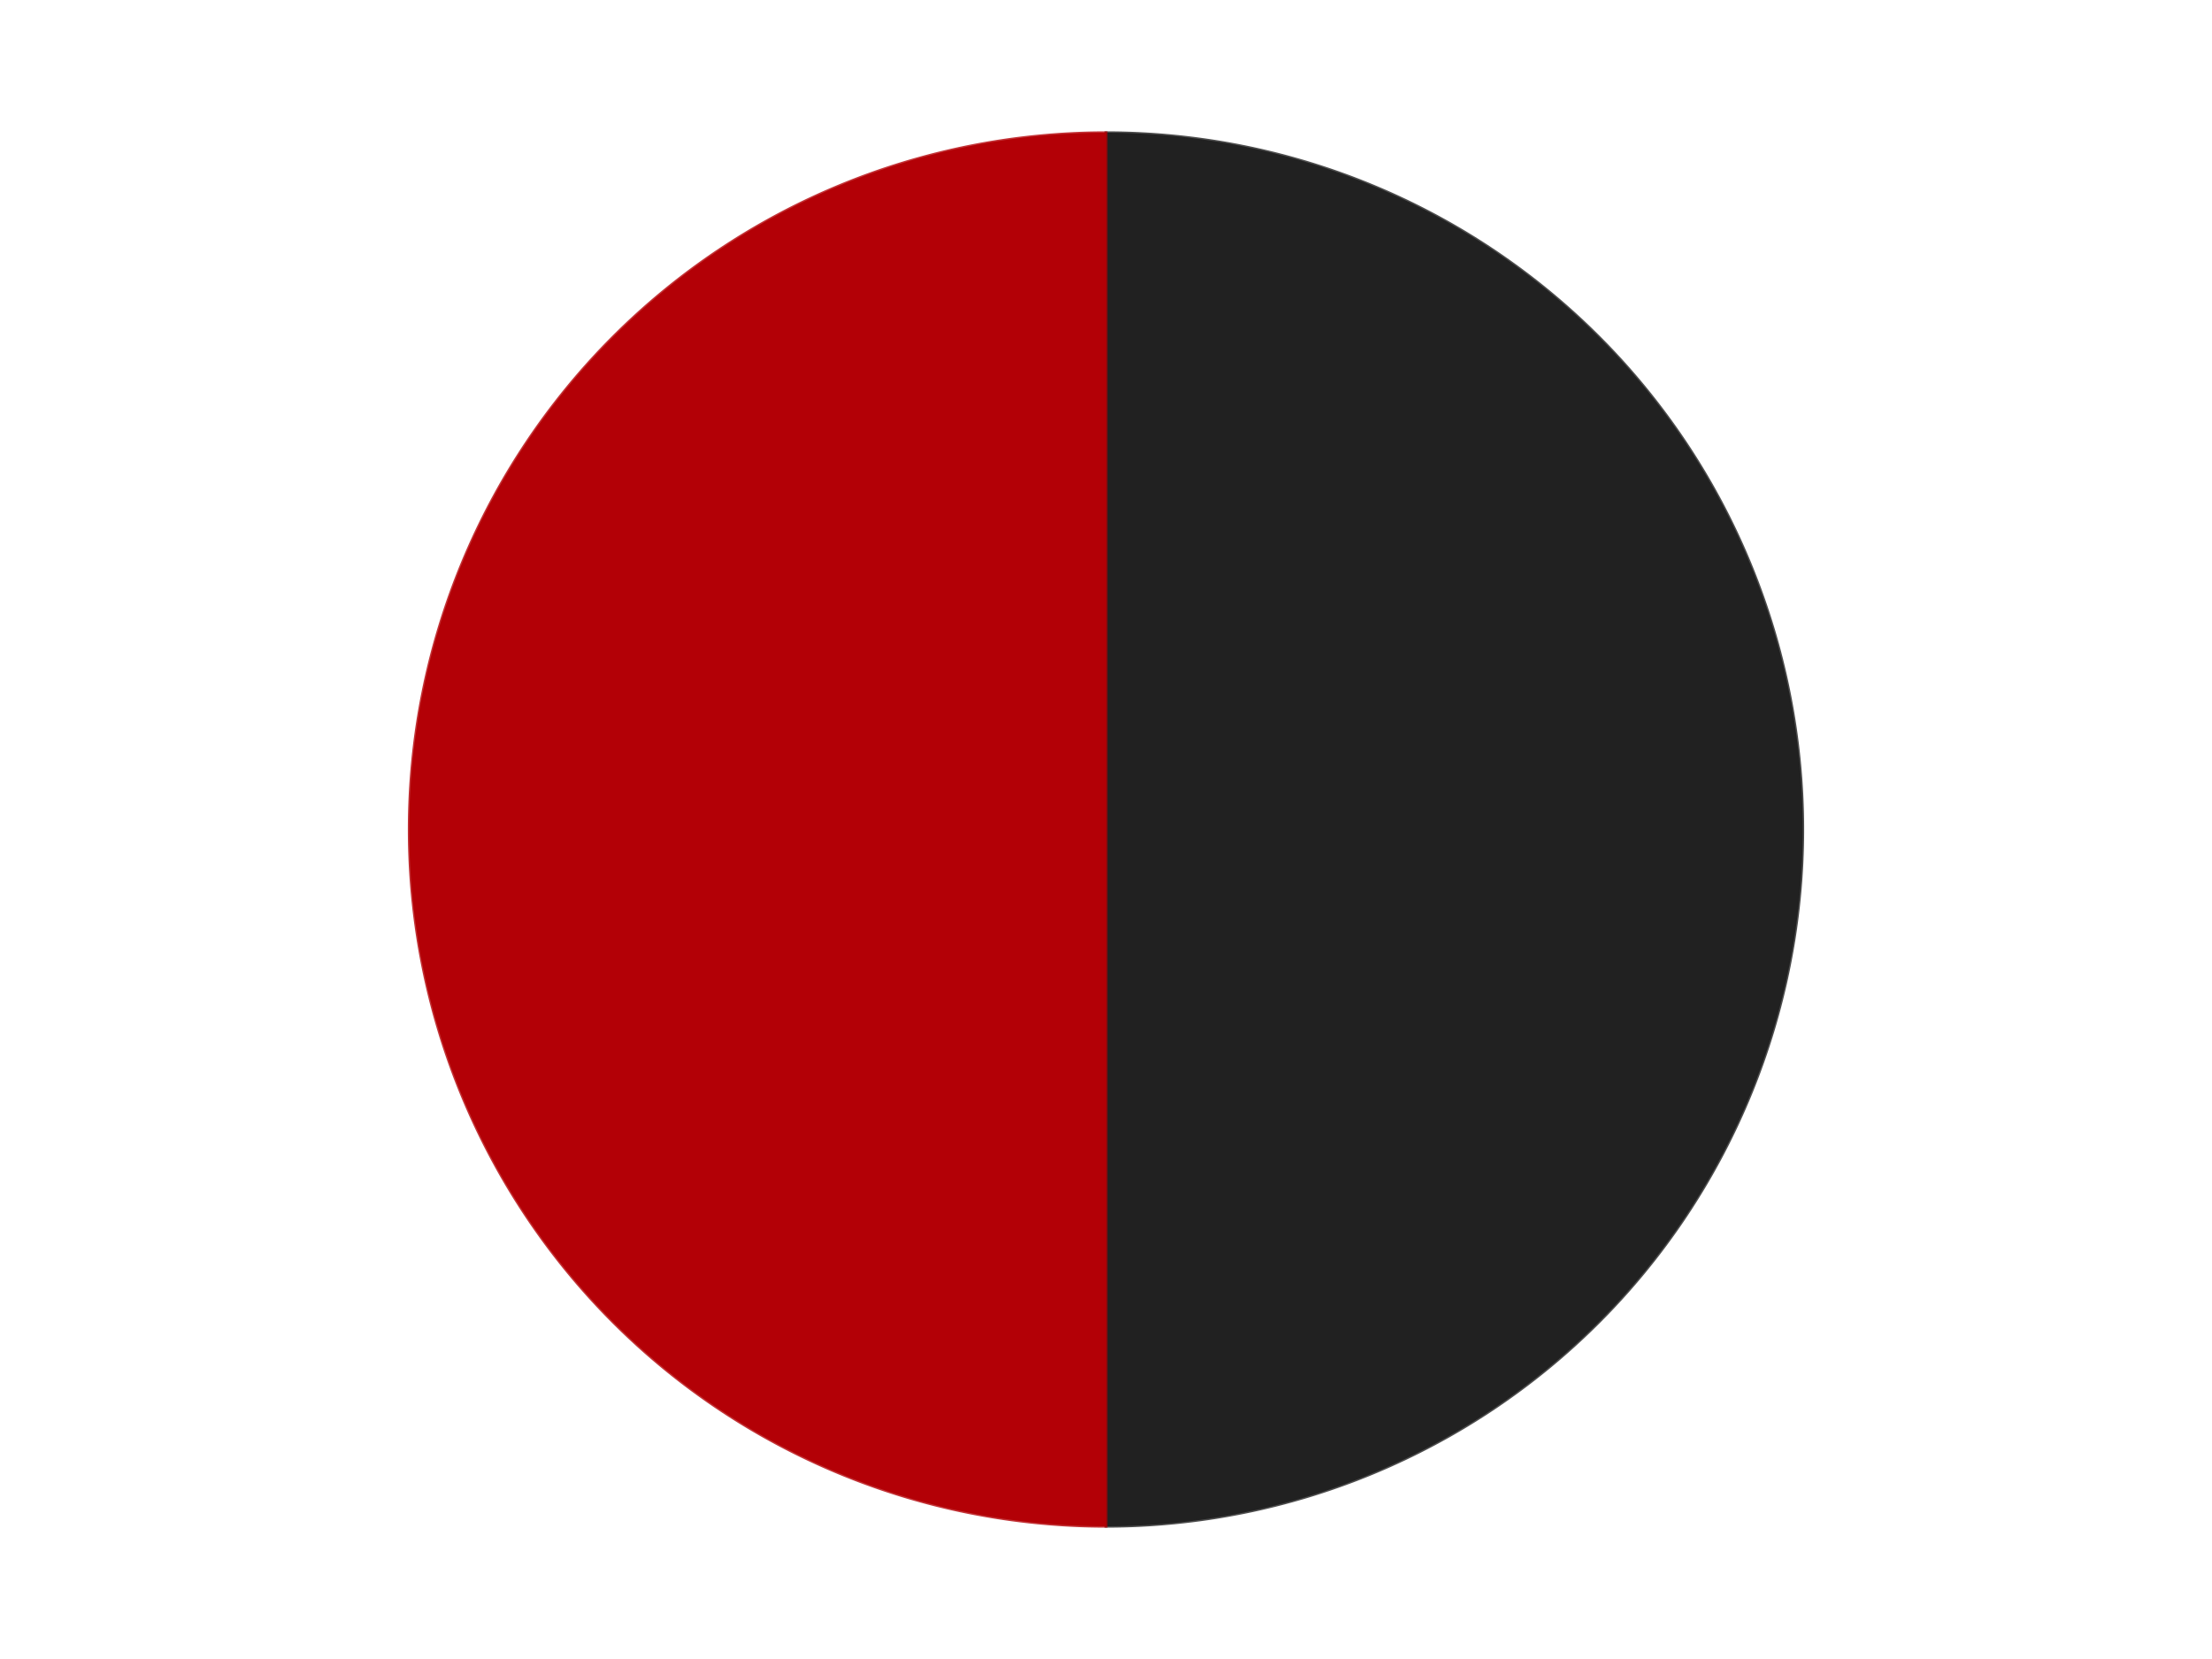 <?xml version='1.0' encoding='utf-8'?>
<svg xmlns="http://www.w3.org/2000/svg" xmlns:xlink="http://www.w3.org/1999/xlink" id="chart-e5b3bd52-07de-4bdb-a595-41cf659611d5" class="pygal-chart" viewBox="0 0 800 600"><!--Generated with pygal 3.0.4 (lxml) ©Kozea 2012-2016 on 2024-07-06--><!--http://pygal.org--><!--http://github.com/Kozea/pygal--><defs><style type="text/css">#chart-e5b3bd52-07de-4bdb-a595-41cf659611d5{-webkit-user-select:none;-webkit-font-smoothing:antialiased;font-family:Consolas,"Liberation Mono",Menlo,Courier,monospace}#chart-e5b3bd52-07de-4bdb-a595-41cf659611d5 .title{font-family:Consolas,"Liberation Mono",Menlo,Courier,monospace;font-size:16px}#chart-e5b3bd52-07de-4bdb-a595-41cf659611d5 .legends .legend text{font-family:Consolas,"Liberation Mono",Menlo,Courier,monospace;font-size:14px}#chart-e5b3bd52-07de-4bdb-a595-41cf659611d5 .axis text{font-family:Consolas,"Liberation Mono",Menlo,Courier,monospace;font-size:10px}#chart-e5b3bd52-07de-4bdb-a595-41cf659611d5 .axis text.major{font-family:Consolas,"Liberation Mono",Menlo,Courier,monospace;font-size:10px}#chart-e5b3bd52-07de-4bdb-a595-41cf659611d5 .text-overlay text.value{font-family:Consolas,"Liberation Mono",Menlo,Courier,monospace;font-size:16px}#chart-e5b3bd52-07de-4bdb-a595-41cf659611d5 .text-overlay text.label{font-family:Consolas,"Liberation Mono",Menlo,Courier,monospace;font-size:10px}#chart-e5b3bd52-07de-4bdb-a595-41cf659611d5 .tooltip{font-family:Consolas,"Liberation Mono",Menlo,Courier,monospace;font-size:14px}#chart-e5b3bd52-07de-4bdb-a595-41cf659611d5 text.no_data{font-family:Consolas,"Liberation Mono",Menlo,Courier,monospace;font-size:64px}
#chart-e5b3bd52-07de-4bdb-a595-41cf659611d5{background-color:transparent}#chart-e5b3bd52-07de-4bdb-a595-41cf659611d5 path,#chart-e5b3bd52-07de-4bdb-a595-41cf659611d5 line,#chart-e5b3bd52-07de-4bdb-a595-41cf659611d5 rect,#chart-e5b3bd52-07de-4bdb-a595-41cf659611d5 circle{-webkit-transition:150ms;-moz-transition:150ms;transition:150ms}#chart-e5b3bd52-07de-4bdb-a595-41cf659611d5 .graph &gt; .background{fill:transparent}#chart-e5b3bd52-07de-4bdb-a595-41cf659611d5 .plot &gt; .background{fill:transparent}#chart-e5b3bd52-07de-4bdb-a595-41cf659611d5 .graph{fill:rgba(0,0,0,.87)}#chart-e5b3bd52-07de-4bdb-a595-41cf659611d5 text.no_data{fill:rgba(0,0,0,1)}#chart-e5b3bd52-07de-4bdb-a595-41cf659611d5 .title{fill:rgba(0,0,0,1)}#chart-e5b3bd52-07de-4bdb-a595-41cf659611d5 .legends .legend text{fill:rgba(0,0,0,.87)}#chart-e5b3bd52-07de-4bdb-a595-41cf659611d5 .legends .legend:hover text{fill:rgba(0,0,0,1)}#chart-e5b3bd52-07de-4bdb-a595-41cf659611d5 .axis .line{stroke:rgba(0,0,0,1)}#chart-e5b3bd52-07de-4bdb-a595-41cf659611d5 .axis .guide.line{stroke:rgba(0,0,0,.54)}#chart-e5b3bd52-07de-4bdb-a595-41cf659611d5 .axis .major.line{stroke:rgba(0,0,0,.87)}#chart-e5b3bd52-07de-4bdb-a595-41cf659611d5 .axis text.major{fill:rgba(0,0,0,1)}#chart-e5b3bd52-07de-4bdb-a595-41cf659611d5 .axis.y .guides:hover .guide.line,#chart-e5b3bd52-07de-4bdb-a595-41cf659611d5 .line-graph .axis.x .guides:hover .guide.line,#chart-e5b3bd52-07de-4bdb-a595-41cf659611d5 .stackedline-graph .axis.x .guides:hover .guide.line,#chart-e5b3bd52-07de-4bdb-a595-41cf659611d5 .xy-graph .axis.x .guides:hover .guide.line{stroke:rgba(0,0,0,1)}#chart-e5b3bd52-07de-4bdb-a595-41cf659611d5 .axis .guides:hover text{fill:rgba(0,0,0,1)}#chart-e5b3bd52-07de-4bdb-a595-41cf659611d5 .reactive{fill-opacity:1.0;stroke-opacity:.8;stroke-width:1}#chart-e5b3bd52-07de-4bdb-a595-41cf659611d5 .ci{stroke:rgba(0,0,0,.87)}#chart-e5b3bd52-07de-4bdb-a595-41cf659611d5 .reactive.active,#chart-e5b3bd52-07de-4bdb-a595-41cf659611d5 .active .reactive{fill-opacity:0.6;stroke-opacity:.9;stroke-width:4}#chart-e5b3bd52-07de-4bdb-a595-41cf659611d5 .ci .reactive.active{stroke-width:1.5}#chart-e5b3bd52-07de-4bdb-a595-41cf659611d5 .series text{fill:rgba(0,0,0,1)}#chart-e5b3bd52-07de-4bdb-a595-41cf659611d5 .tooltip rect{fill:transparent;stroke:rgba(0,0,0,1);-webkit-transition:opacity 150ms;-moz-transition:opacity 150ms;transition:opacity 150ms}#chart-e5b3bd52-07de-4bdb-a595-41cf659611d5 .tooltip .label{fill:rgba(0,0,0,.87)}#chart-e5b3bd52-07de-4bdb-a595-41cf659611d5 .tooltip .label{fill:rgba(0,0,0,.87)}#chart-e5b3bd52-07de-4bdb-a595-41cf659611d5 .tooltip .legend{font-size:.8em;fill:rgba(0,0,0,.54)}#chart-e5b3bd52-07de-4bdb-a595-41cf659611d5 .tooltip .x_label{font-size:.6em;fill:rgba(0,0,0,1)}#chart-e5b3bd52-07de-4bdb-a595-41cf659611d5 .tooltip .xlink{font-size:.5em;text-decoration:underline}#chart-e5b3bd52-07de-4bdb-a595-41cf659611d5 .tooltip .value{font-size:1.5em}#chart-e5b3bd52-07de-4bdb-a595-41cf659611d5 .bound{font-size:.5em}#chart-e5b3bd52-07de-4bdb-a595-41cf659611d5 .max-value{font-size:.75em;fill:rgba(0,0,0,.54)}#chart-e5b3bd52-07de-4bdb-a595-41cf659611d5 .map-element{fill:transparent;stroke:rgba(0,0,0,.54) !important}#chart-e5b3bd52-07de-4bdb-a595-41cf659611d5 .map-element .reactive{fill-opacity:inherit;stroke-opacity:inherit}#chart-e5b3bd52-07de-4bdb-a595-41cf659611d5 .color-0,#chart-e5b3bd52-07de-4bdb-a595-41cf659611d5 .color-0 a:visited{stroke:#F44336;fill:#F44336}#chart-e5b3bd52-07de-4bdb-a595-41cf659611d5 .color-1,#chart-e5b3bd52-07de-4bdb-a595-41cf659611d5 .color-1 a:visited{stroke:#3F51B5;fill:#3F51B5}#chart-e5b3bd52-07de-4bdb-a595-41cf659611d5 .text-overlay .color-0 text{fill:black}#chart-e5b3bd52-07de-4bdb-a595-41cf659611d5 .text-overlay .color-1 text{fill:black}
#chart-e5b3bd52-07de-4bdb-a595-41cf659611d5 text.no_data{text-anchor:middle}#chart-e5b3bd52-07de-4bdb-a595-41cf659611d5 .guide.line{fill:none}#chart-e5b3bd52-07de-4bdb-a595-41cf659611d5 .centered{text-anchor:middle}#chart-e5b3bd52-07de-4bdb-a595-41cf659611d5 .title{text-anchor:middle}#chart-e5b3bd52-07de-4bdb-a595-41cf659611d5 .legends .legend text{fill-opacity:1}#chart-e5b3bd52-07de-4bdb-a595-41cf659611d5 .axis.x text{text-anchor:middle}#chart-e5b3bd52-07de-4bdb-a595-41cf659611d5 .axis.x:not(.web) text[transform]{text-anchor:start}#chart-e5b3bd52-07de-4bdb-a595-41cf659611d5 .axis.x:not(.web) text[transform].backwards{text-anchor:end}#chart-e5b3bd52-07de-4bdb-a595-41cf659611d5 .axis.y text{text-anchor:end}#chart-e5b3bd52-07de-4bdb-a595-41cf659611d5 .axis.y text[transform].backwards{text-anchor:start}#chart-e5b3bd52-07de-4bdb-a595-41cf659611d5 .axis.y2 text{text-anchor:start}#chart-e5b3bd52-07de-4bdb-a595-41cf659611d5 .axis.y2 text[transform].backwards{text-anchor:end}#chart-e5b3bd52-07de-4bdb-a595-41cf659611d5 .axis .guide.line{stroke-dasharray:4,4;stroke:black}#chart-e5b3bd52-07de-4bdb-a595-41cf659611d5 .axis .major.guide.line{stroke-dasharray:6,6;stroke:black}#chart-e5b3bd52-07de-4bdb-a595-41cf659611d5 .horizontal .axis.y .guide.line,#chart-e5b3bd52-07de-4bdb-a595-41cf659611d5 .horizontal .axis.y2 .guide.line,#chart-e5b3bd52-07de-4bdb-a595-41cf659611d5 .vertical .axis.x .guide.line{opacity:0}#chart-e5b3bd52-07de-4bdb-a595-41cf659611d5 .horizontal .axis.always_show .guide.line,#chart-e5b3bd52-07de-4bdb-a595-41cf659611d5 .vertical .axis.always_show .guide.line{opacity:1 !important}#chart-e5b3bd52-07de-4bdb-a595-41cf659611d5 .axis.y .guides:hover .guide.line,#chart-e5b3bd52-07de-4bdb-a595-41cf659611d5 .axis.y2 .guides:hover .guide.line,#chart-e5b3bd52-07de-4bdb-a595-41cf659611d5 .axis.x .guides:hover .guide.line{opacity:1}#chart-e5b3bd52-07de-4bdb-a595-41cf659611d5 .axis .guides:hover text{opacity:1}#chart-e5b3bd52-07de-4bdb-a595-41cf659611d5 .nofill{fill:none}#chart-e5b3bd52-07de-4bdb-a595-41cf659611d5 .subtle-fill{fill-opacity:.2}#chart-e5b3bd52-07de-4bdb-a595-41cf659611d5 .dot{stroke-width:1px;fill-opacity:1;stroke-opacity:1}#chart-e5b3bd52-07de-4bdb-a595-41cf659611d5 .dot.active{stroke-width:5px}#chart-e5b3bd52-07de-4bdb-a595-41cf659611d5 .dot.negative{fill:transparent}#chart-e5b3bd52-07de-4bdb-a595-41cf659611d5 text,#chart-e5b3bd52-07de-4bdb-a595-41cf659611d5 tspan{stroke:none !important}#chart-e5b3bd52-07de-4bdb-a595-41cf659611d5 .series text.active{opacity:1}#chart-e5b3bd52-07de-4bdb-a595-41cf659611d5 .tooltip rect{fill-opacity:.95;stroke-width:.5}#chart-e5b3bd52-07de-4bdb-a595-41cf659611d5 .tooltip text{fill-opacity:1}#chart-e5b3bd52-07de-4bdb-a595-41cf659611d5 .showable{visibility:hidden}#chart-e5b3bd52-07de-4bdb-a595-41cf659611d5 .showable.shown{visibility:visible}#chart-e5b3bd52-07de-4bdb-a595-41cf659611d5 .gauge-background{fill:rgba(229,229,229,1);stroke:none}#chart-e5b3bd52-07de-4bdb-a595-41cf659611d5 .bg-lines{stroke:transparent;stroke-width:2px}</style><script type="text/javascript">window.pygal = window.pygal || {};window.pygal.config = window.pygal.config || {};window.pygal.config['e5b3bd52-07de-4bdb-a595-41cf659611d5'] = {"allow_interruptions": false, "box_mode": "extremes", "classes": ["pygal-chart"], "css": ["file://style.css", "file://graph.css"], "defs": [], "disable_xml_declaration": false, "dots_size": 2.5, "dynamic_print_values": false, "explicit_size": false, "fill": false, "force_uri_protocol": "https", "formatter": null, "half_pie": false, "height": 600, "include_x_axis": false, "inner_radius": 0, "interpolate": null, "interpolation_parameters": {}, "interpolation_precision": 250, "inverse_y_axis": false, "js": ["//kozea.github.io/pygal.js/2.0.x/pygal-tooltips.min.js"], "legend_at_bottom": false, "legend_at_bottom_columns": null, "legend_box_size": 12, "logarithmic": false, "margin": 20, "margin_bottom": null, "margin_left": null, "margin_right": null, "margin_top": null, "max_scale": 16, "min_scale": 4, "missing_value_fill_truncation": "x", "no_data_text": "No data", "no_prefix": false, "order_min": null, "pretty_print": false, "print_labels": false, "print_values": false, "print_values_position": "center", "print_zeroes": true, "range": null, "rounded_bars": null, "secondary_range": null, "show_dots": true, "show_legend": false, "show_minor_x_labels": true, "show_minor_y_labels": true, "show_only_major_dots": false, "show_x_guides": false, "show_x_labels": true, "show_y_guides": true, "show_y_labels": true, "spacing": 10, "stack_from_top": false, "strict": false, "stroke": true, "stroke_style": null, "style": {"background": "transparent", "ci_colors": [], "colors": ["#F44336", "#3F51B5", "#009688", "#FFC107", "#FF5722", "#9C27B0", "#03A9F4", "#8BC34A", "#FF9800", "#E91E63", "#2196F3", "#4CAF50", "#FFEB3B", "#673AB7", "#00BCD4", "#CDDC39", "#9E9E9E", "#607D8B"], "dot_opacity": "1", "font_family": "Consolas, \"Liberation Mono\", Menlo, Courier, monospace", "foreground": "rgba(0, 0, 0, .87)", "foreground_strong": "rgba(0, 0, 0, 1)", "foreground_subtle": "rgba(0, 0, 0, .54)", "guide_stroke_color": "black", "guide_stroke_dasharray": "4,4", "label_font_family": "Consolas, \"Liberation Mono\", Menlo, Courier, monospace", "label_font_size": 10, "legend_font_family": "Consolas, \"Liberation Mono\", Menlo, Courier, monospace", "legend_font_size": 14, "major_guide_stroke_color": "black", "major_guide_stroke_dasharray": "6,6", "major_label_font_family": "Consolas, \"Liberation Mono\", Menlo, Courier, monospace", "major_label_font_size": 10, "no_data_font_family": "Consolas, \"Liberation Mono\", Menlo, Courier, monospace", "no_data_font_size": 64, "opacity": "1.0", "opacity_hover": "0.6", "plot_background": "transparent", "stroke_opacity": ".8", "stroke_opacity_hover": ".9", "stroke_width": "1", "stroke_width_hover": "4", "title_font_family": "Consolas, \"Liberation Mono\", Menlo, Courier, monospace", "title_font_size": 16, "tooltip_font_family": "Consolas, \"Liberation Mono\", Menlo, Courier, monospace", "tooltip_font_size": 14, "transition": "150ms", "value_background": "rgba(229, 229, 229, 1)", "value_colors": [], "value_font_family": "Consolas, \"Liberation Mono\", Menlo, Courier, monospace", "value_font_size": 16, "value_label_font_family": "Consolas, \"Liberation Mono\", Menlo, Courier, monospace", "value_label_font_size": 10}, "title": null, "tooltip_border_radius": 0, "tooltip_fancy_mode": true, "truncate_label": null, "truncate_legend": null, "width": 800, "x_label_rotation": 0, "x_labels": null, "x_labels_major": null, "x_labels_major_count": null, "x_labels_major_every": null, "x_title": null, "xrange": null, "y_label_rotation": 0, "y_labels": null, "y_labels_major": null, "y_labels_major_count": null, "y_labels_major_every": null, "y_title": null, "zero": 0, "legends": ["Black", "Red"]}</script><script type="text/javascript" xlink:href="https://kozea.github.io/pygal.js/2.0.x/pygal-tooltips.min.js"/></defs><title>Pygal</title><g class="graph pie-graph vertical"><rect x="0" y="0" width="800" height="600" class="background"/><g transform="translate(20, 20)" class="plot"><rect x="0" y="0" width="760" height="560" class="background"/><g class="series serie-0 color-0"><g class="slices"><g class="slice" style="fill: #212121; stroke: #212121"><path d="M380 28 A252 252 0 0 1 380 532 L380 280 A0 0 0 0 0 380 280 z" class="slice reactive tooltip-trigger"/><desc class="value">10</desc><desc class="x centered">506.0</desc><desc class="y centered">280.0</desc></g></g></g><g class="series serie-1 color-1"><g class="slices"><g class="slice" style="fill: #B30006; stroke: #B30006"><path d="M380 532 A252 252 0 0 1 380 28 L380 280 A0 0 0 0 0 380 280 z" class="slice reactive tooltip-trigger"/><desc class="value">10</desc><desc class="x centered">254.0</desc><desc class="y centered">280.0</desc></g></g></g></g><g class="titles"/><g transform="translate(20, 20)" class="plot overlay"><g class="series serie-0 color-0"/><g class="series serie-1 color-1"/></g><g transform="translate(20, 20)" class="plot text-overlay"><g class="series serie-0 color-0"/><g class="series serie-1 color-1"/></g><g transform="translate(20, 20)" class="plot tooltip-overlay"><g transform="translate(0 0)" style="opacity: 0" class="tooltip"><rect rx="0" ry="0" width="0" height="0" class="tooltip-box"/><g class="text"/></g></g></g></svg>